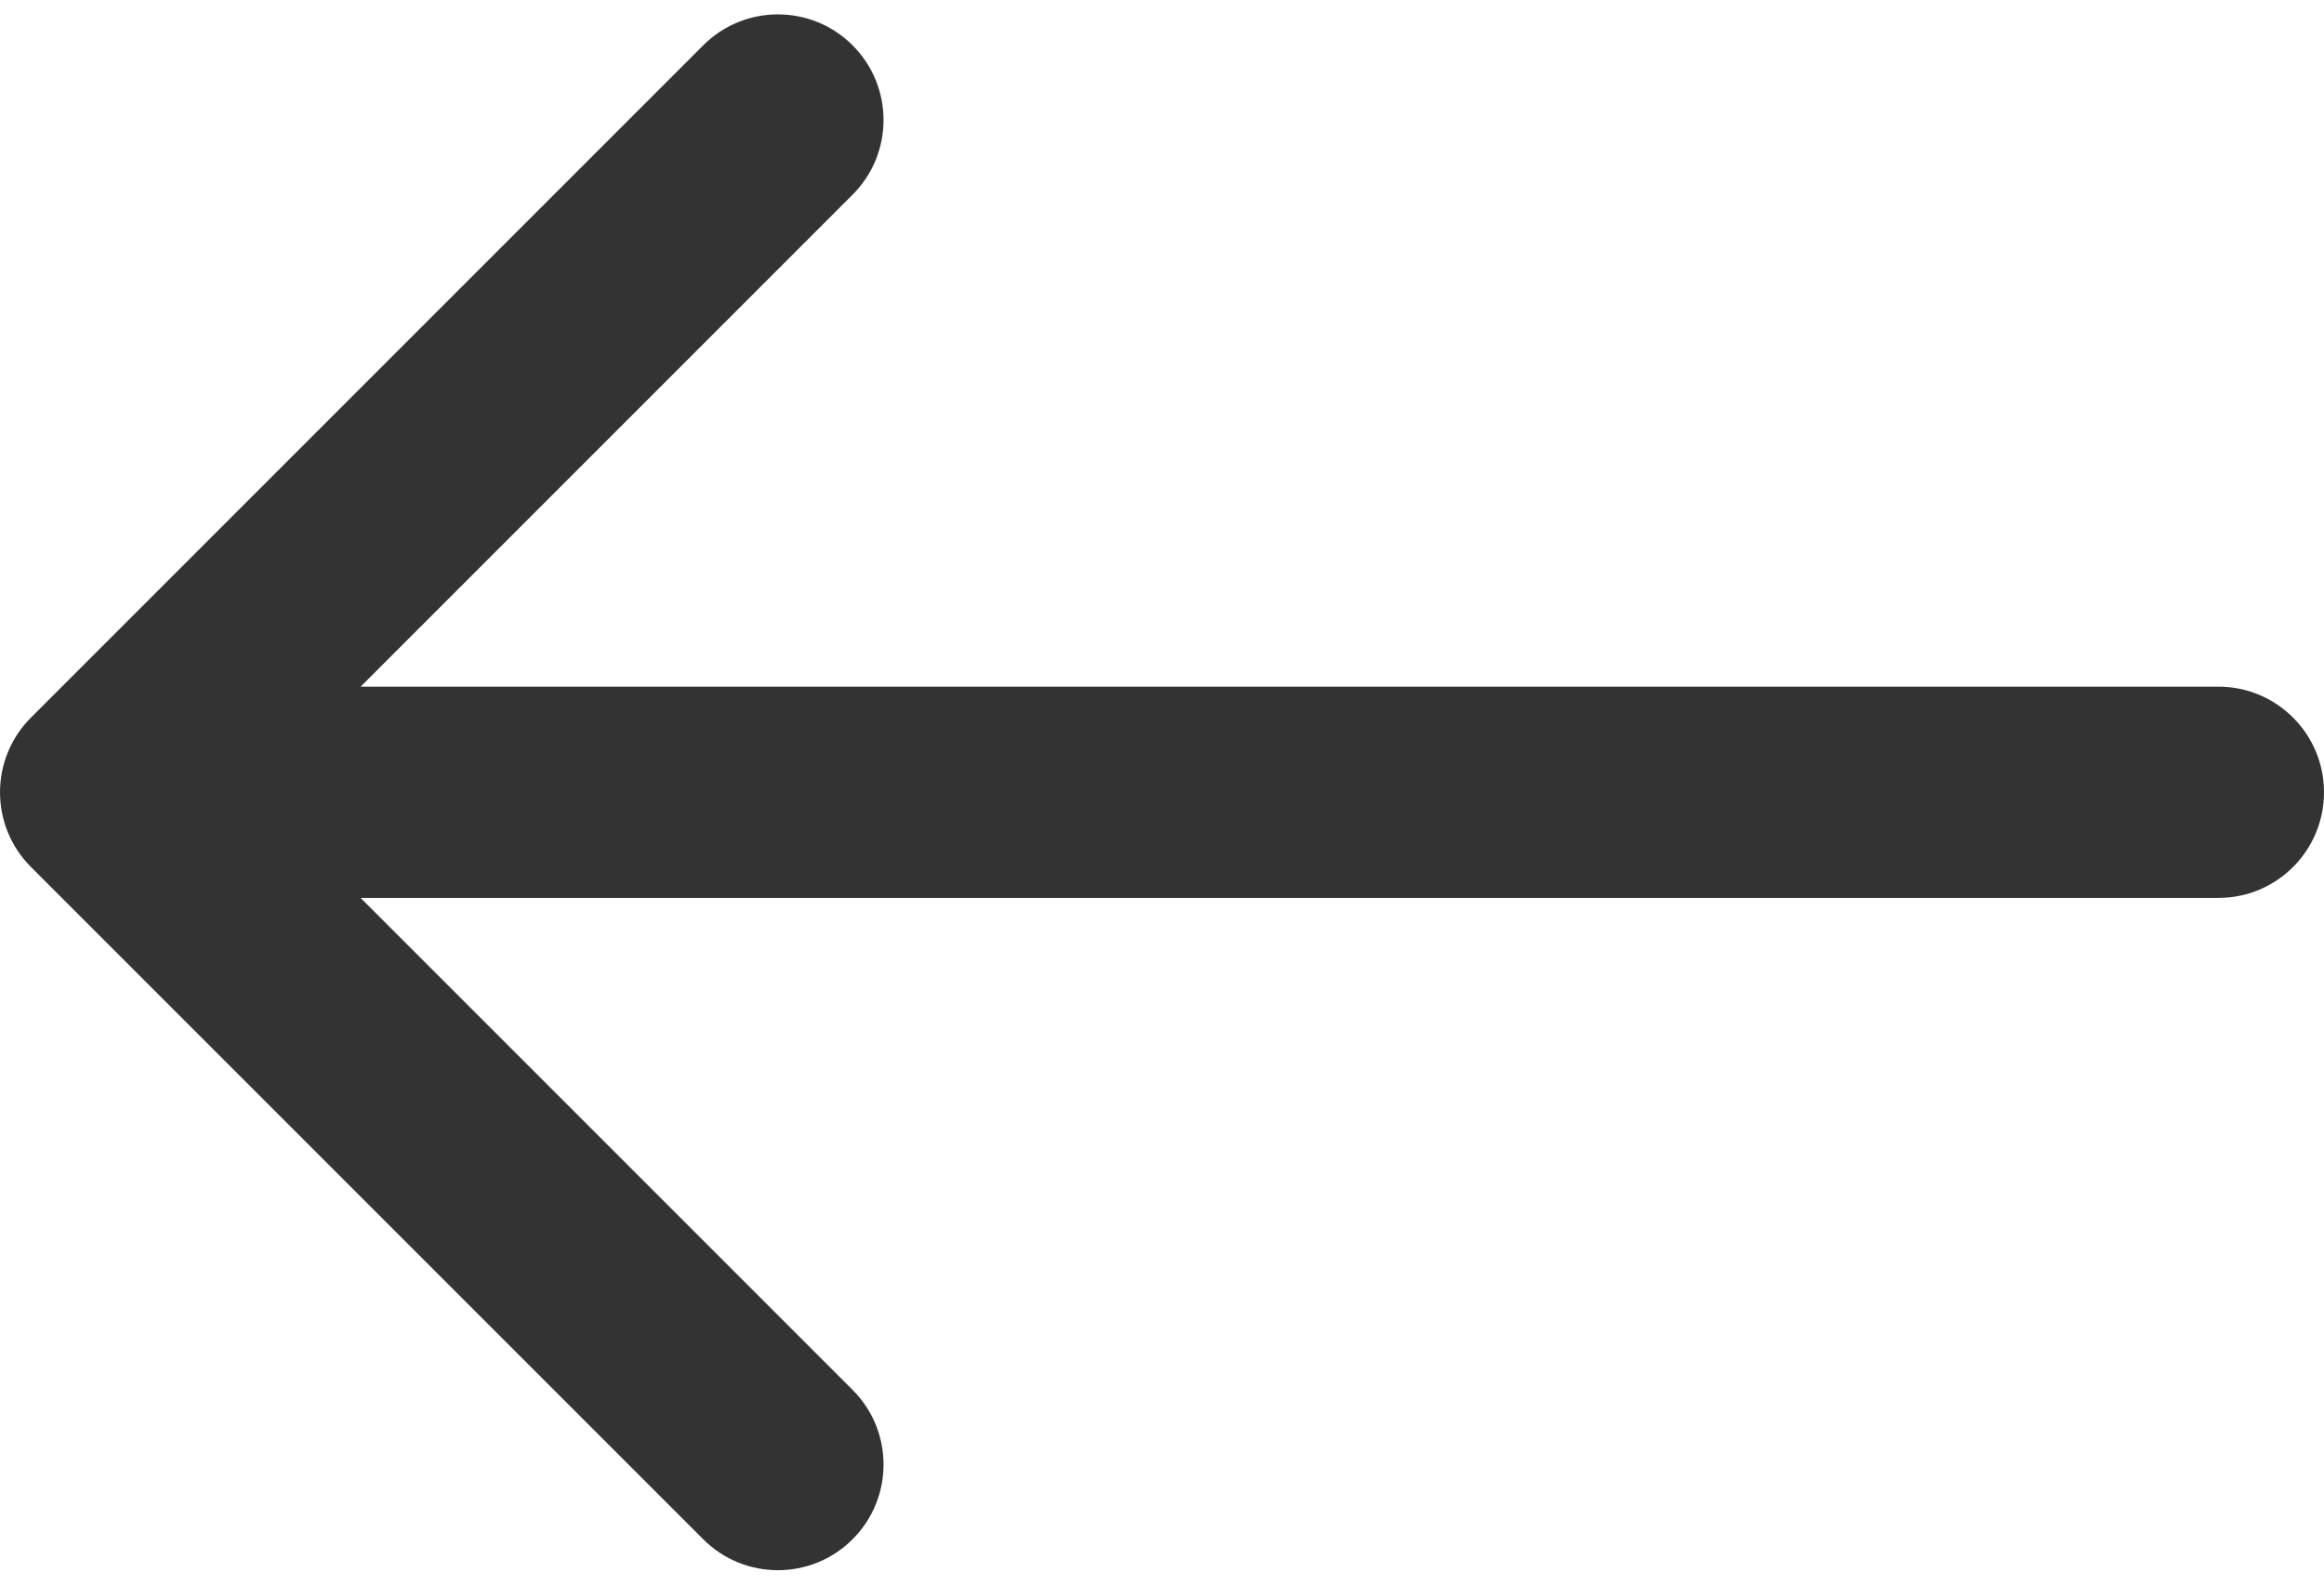 <svg width="44" height="30" viewBox="0 0 44 30" fill="none" xmlns="http://www.w3.org/2000/svg">
<path d="M0.586 13.586C-0.195 14.367 -0.195 15.633 0.586 16.414L13.314 29.142C14.095 29.923 15.361 29.923 16.142 29.142C16.923 28.361 16.923 27.095 16.142 26.314L4.828 15L16.142 3.686C16.923 2.905 16.923 1.639 16.142 0.858C15.361 0.077 14.095 0.077 13.314 0.858L0.586 13.586ZM42 17C43.105 17 44 16.105 44 15C44 13.895 43.105 13 42 13V17ZM2 17L42 17V13L2 13L2 17Z" fill="#333333"/>
</svg>
